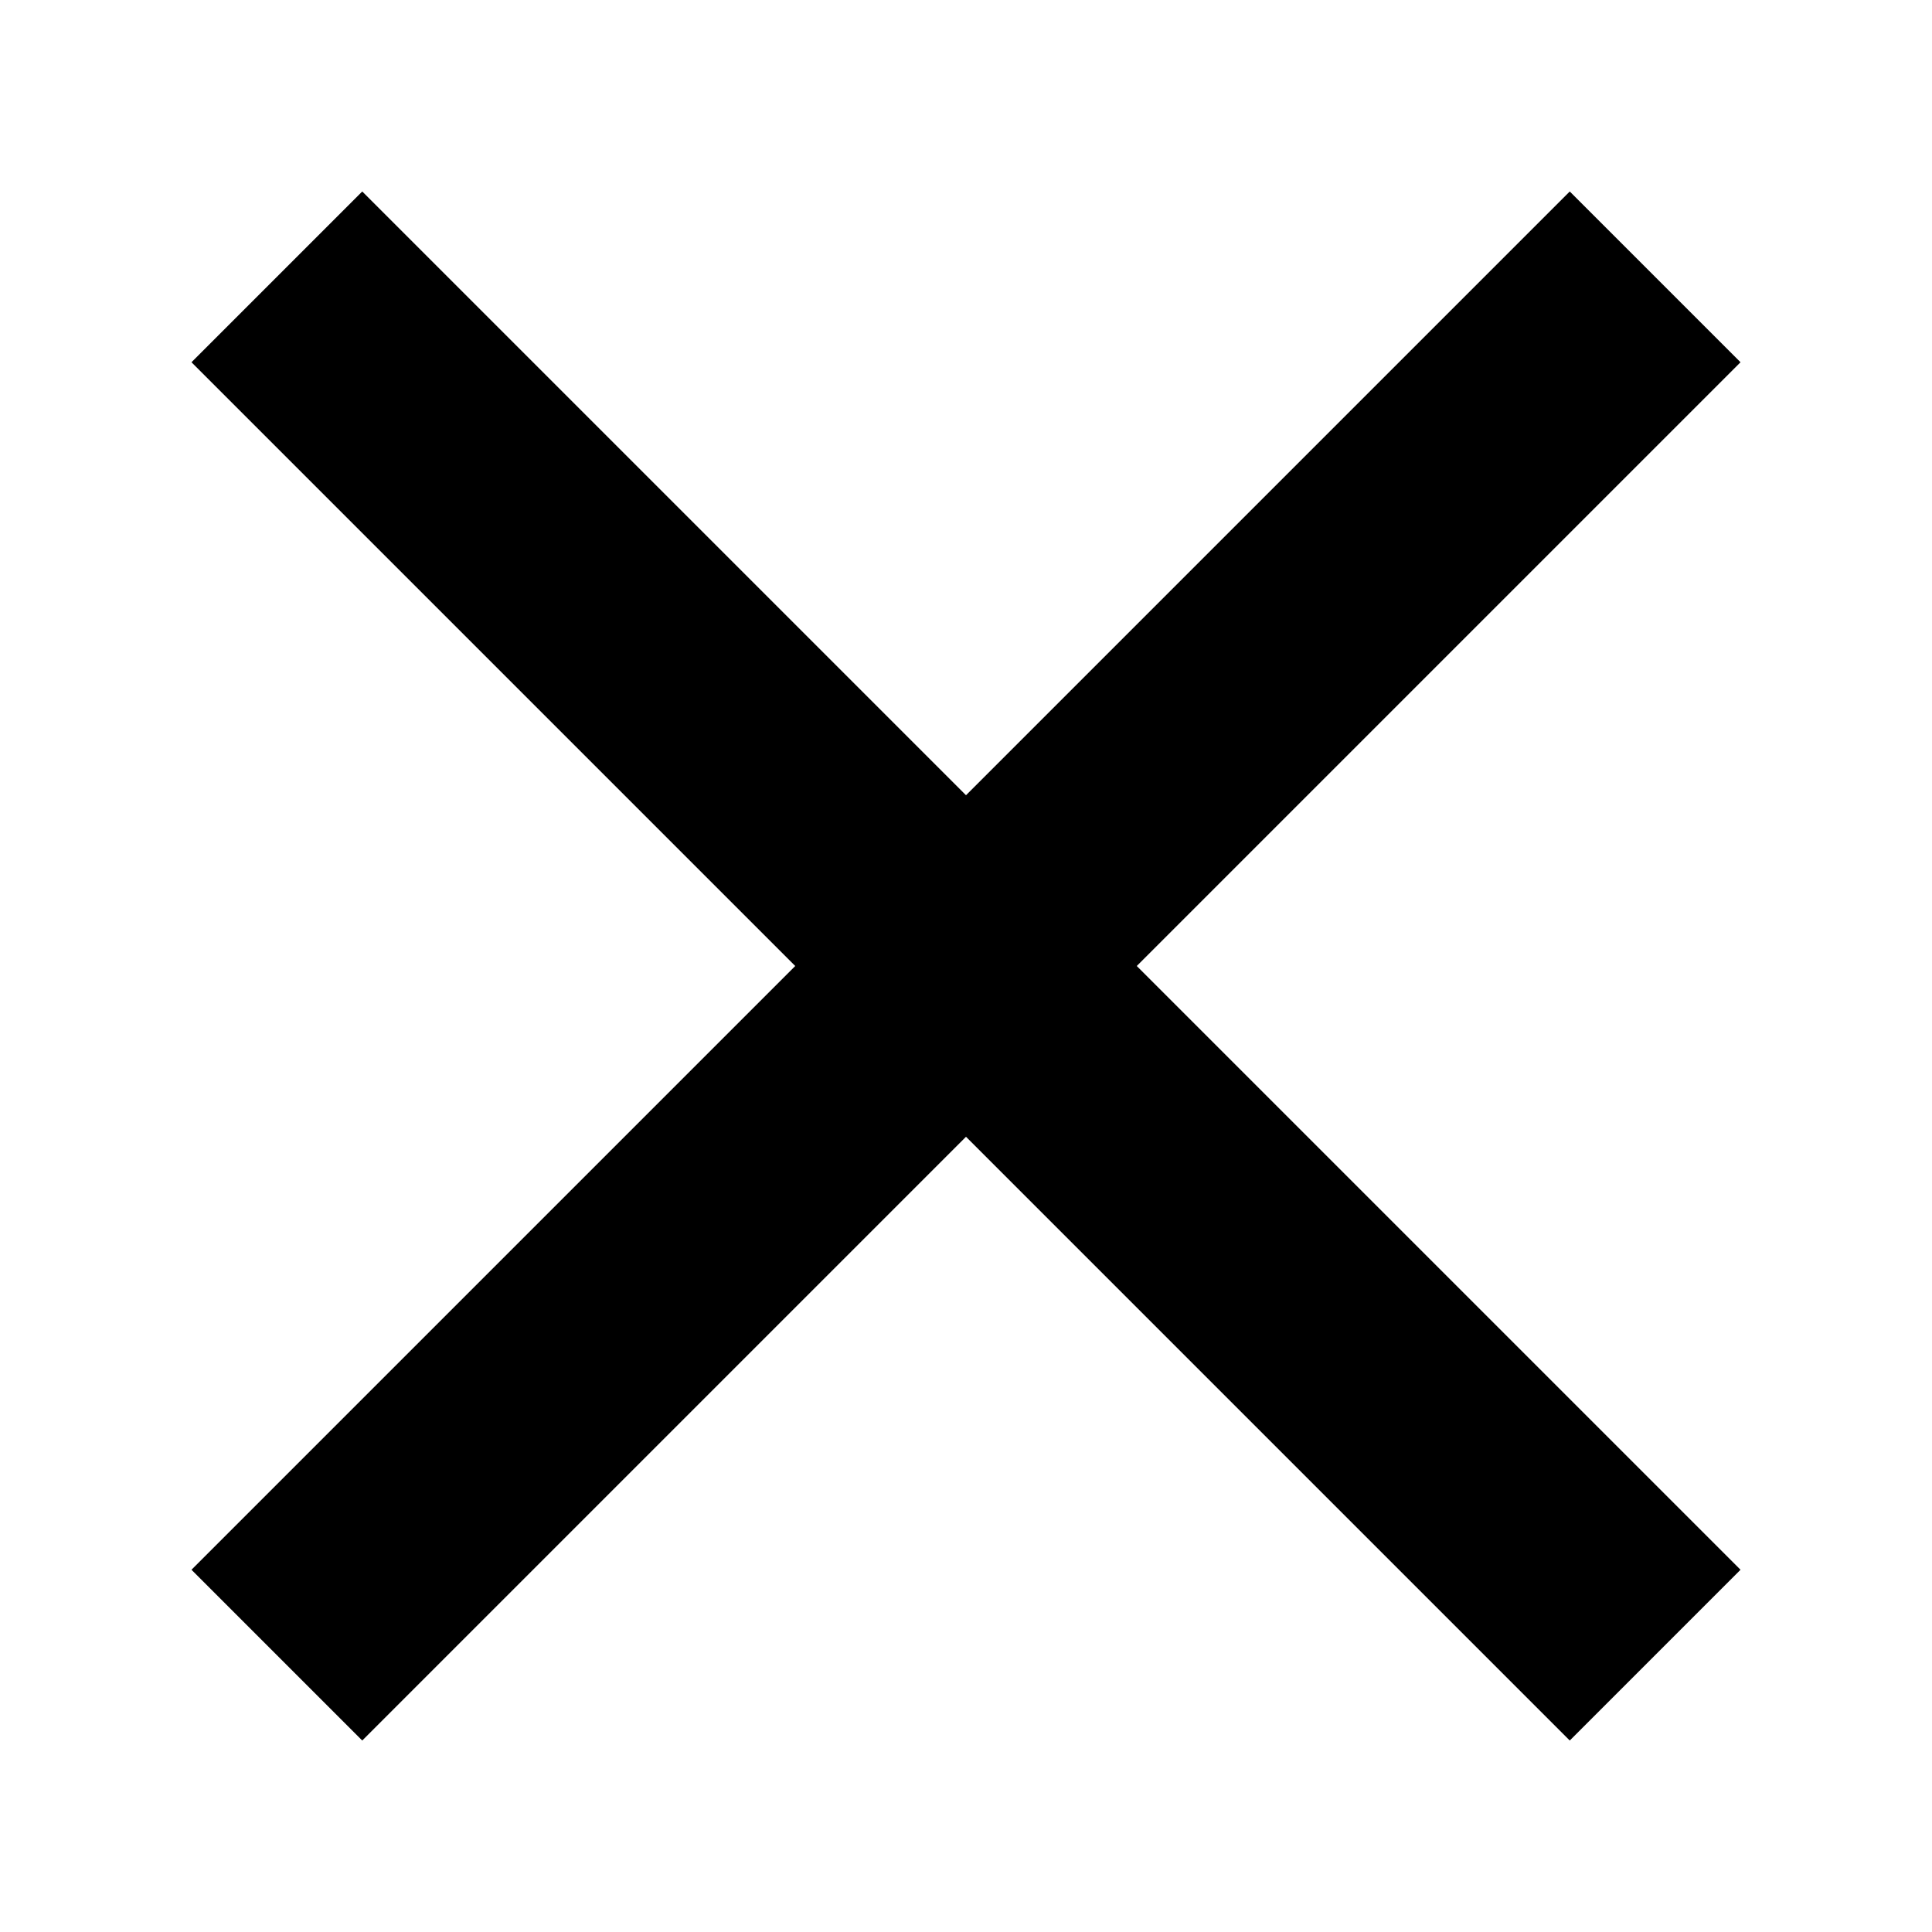 <svg width="32" height="32" viewBox="0 0 32 32" fill="none" xmlns="http://www.w3.org/2000/svg">
<path d="M6 6L26 26" stroke="black" stroke-width="4" stroke-linecap="square"/>
<path d="M26 6L6 26" stroke="black" stroke-width="4" stroke-linecap="square"/>
</svg>
